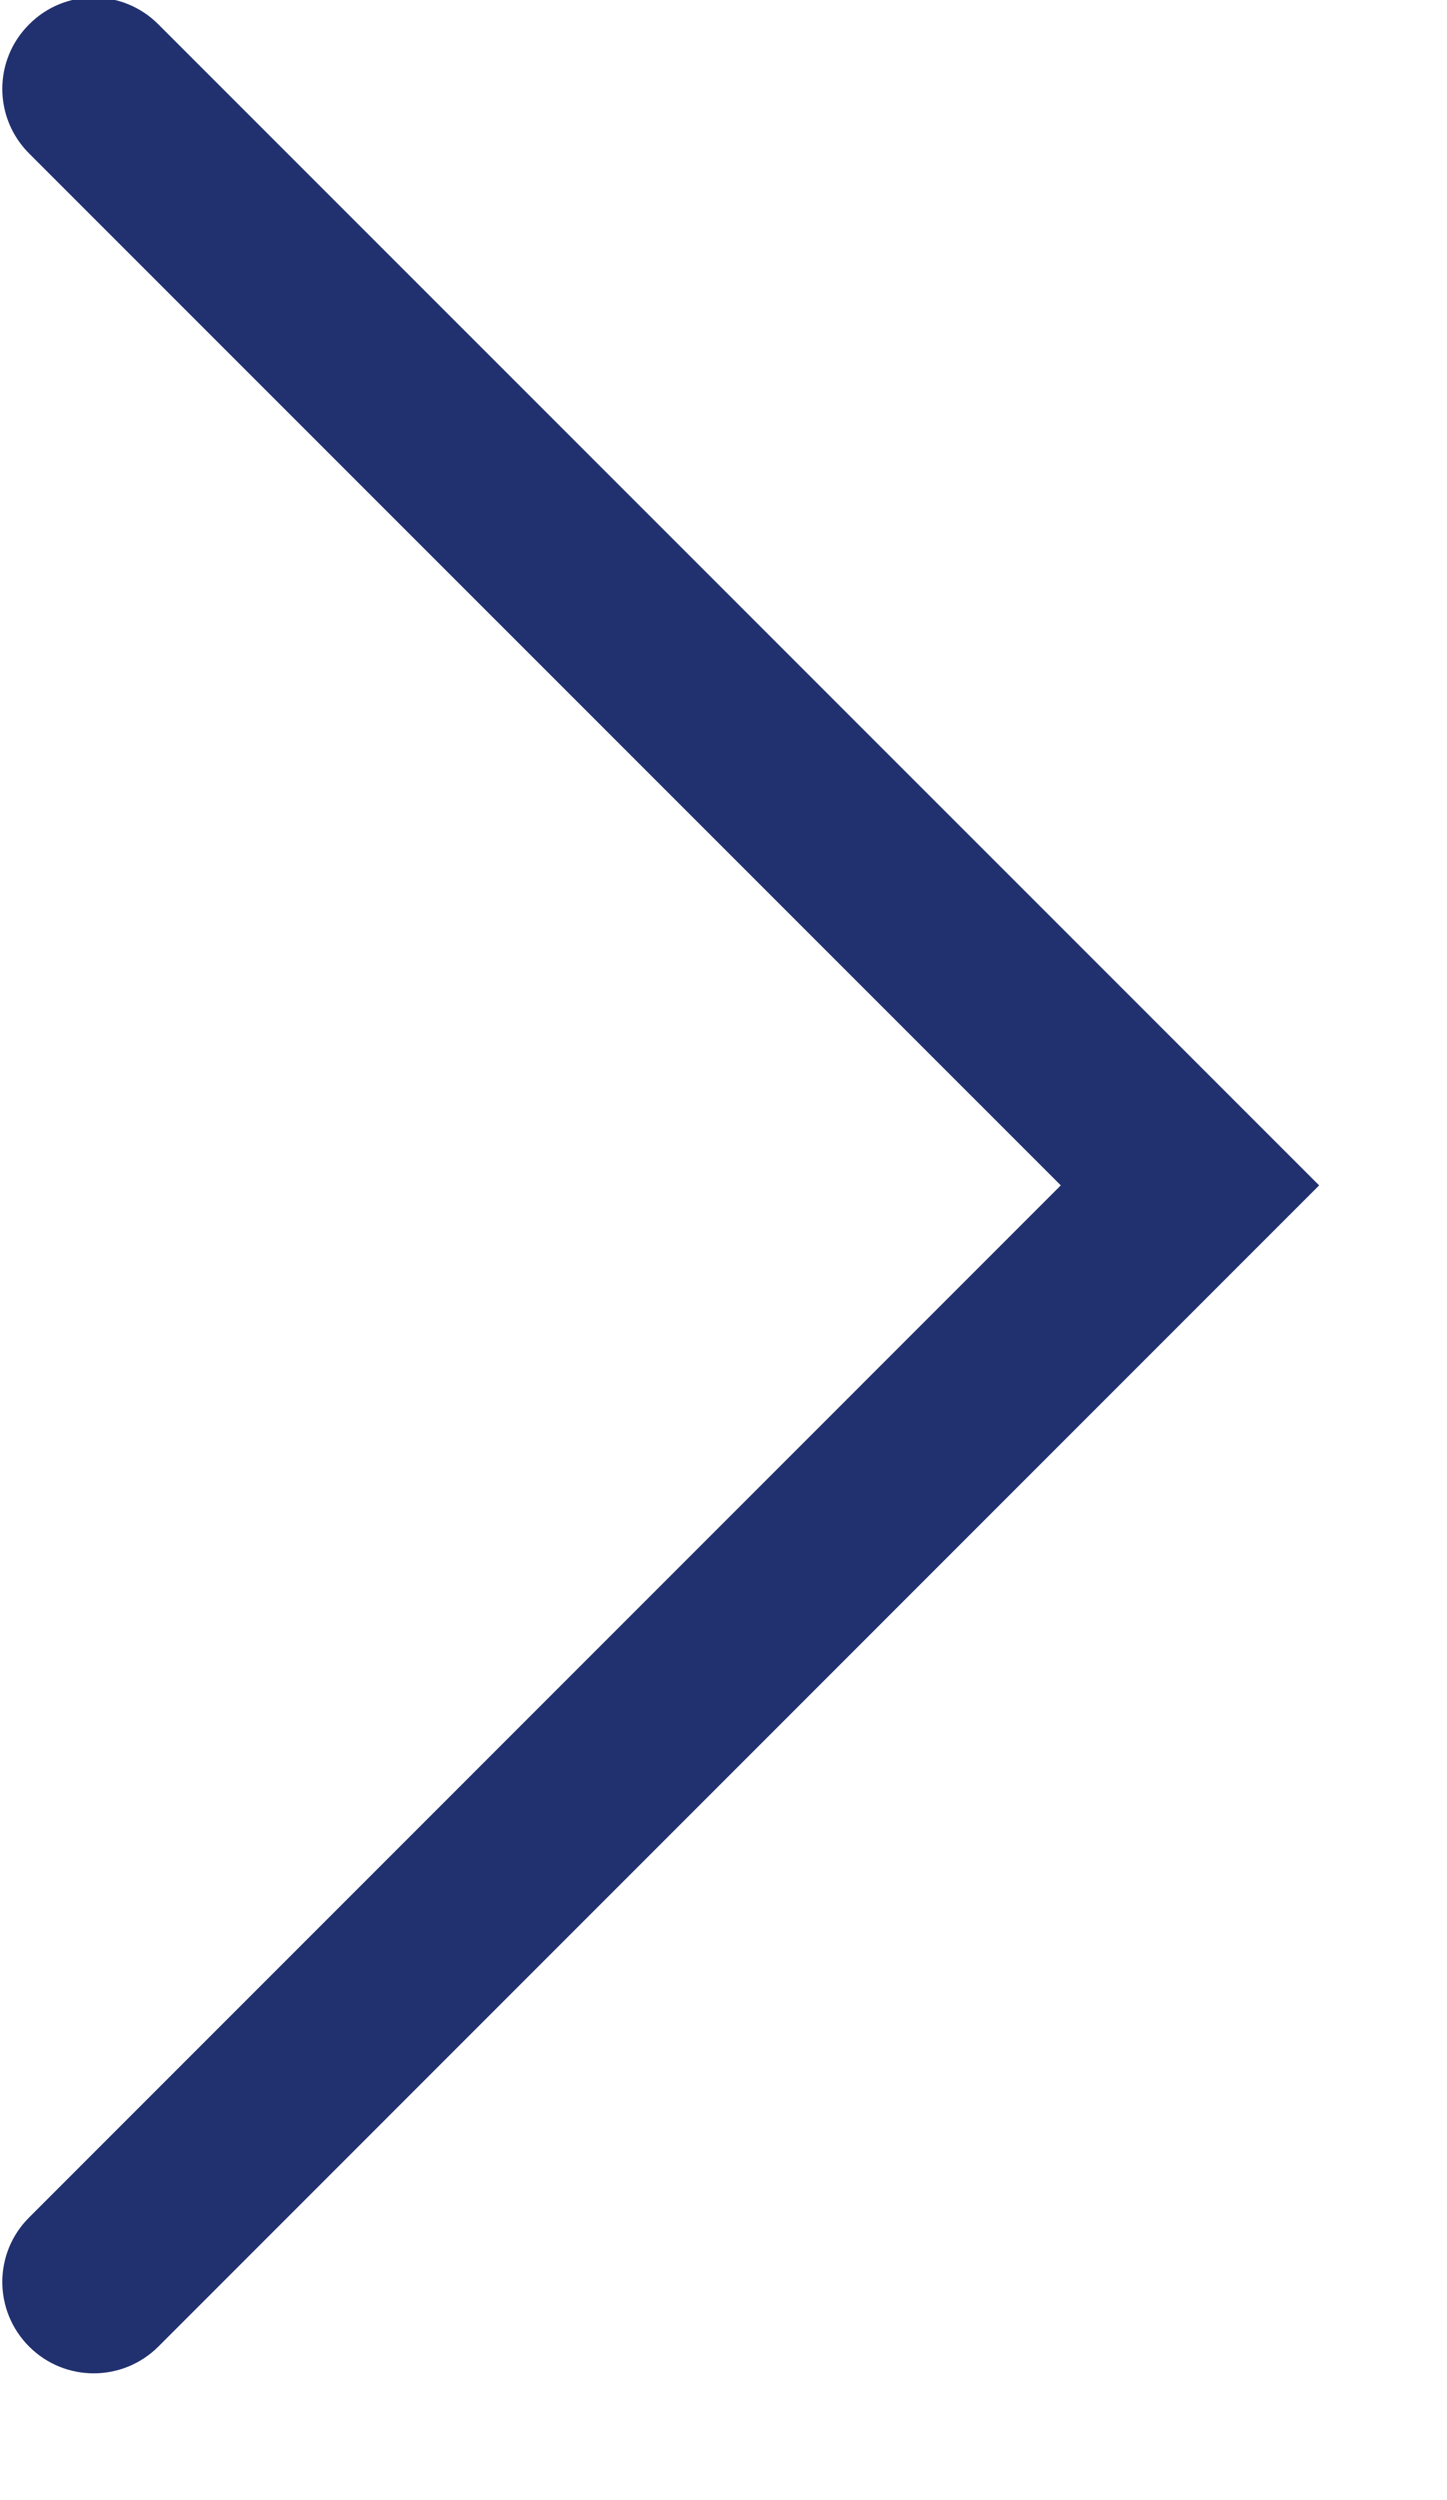 <?xml version="1.0" encoding="UTF-8" standalone="no"?>
<!DOCTYPE svg PUBLIC "-//W3C//DTD SVG 1.1//EN" "http://www.w3.org/Graphics/SVG/1.1/DTD/svg11.dtd">
<svg width="100%" height="100%" viewBox="0 0 11 19" version="1.1" xmlns="http://www.w3.org/2000/svg" xmlns:xlink="http://www.w3.org/1999/xlink" xml:space="preserve" xmlns:serif="http://www.serif.com/" style="fill-rule:evenodd;clip-rule:evenodd;stroke-linejoin:round;stroke-miterlimit:2;">
    <g transform="matrix(1.389,0,0,1.389,-214.583,-364.999)">
        <g transform="matrix(1,0,0,0.232,0,0)">
            <g transform="matrix(1,0,0,4.31,142,1095.97)">
                <path d="M13.354,8.647C13.158,8.451 12.842,8.451 12.647,8.647C12.451,8.842 12.451,9.158 12.647,9.354L18.293,15L12.647,20.647C12.451,20.842 12.451,21.158 12.647,21.354C12.842,21.549 13.158,21.549 13.354,21.354L19.707,15L13.354,8.647Z" style="fill:rgb(33,49,112);fill-rule:nonzero;"/>
            </g>
        </g>
    </g>
</svg>
